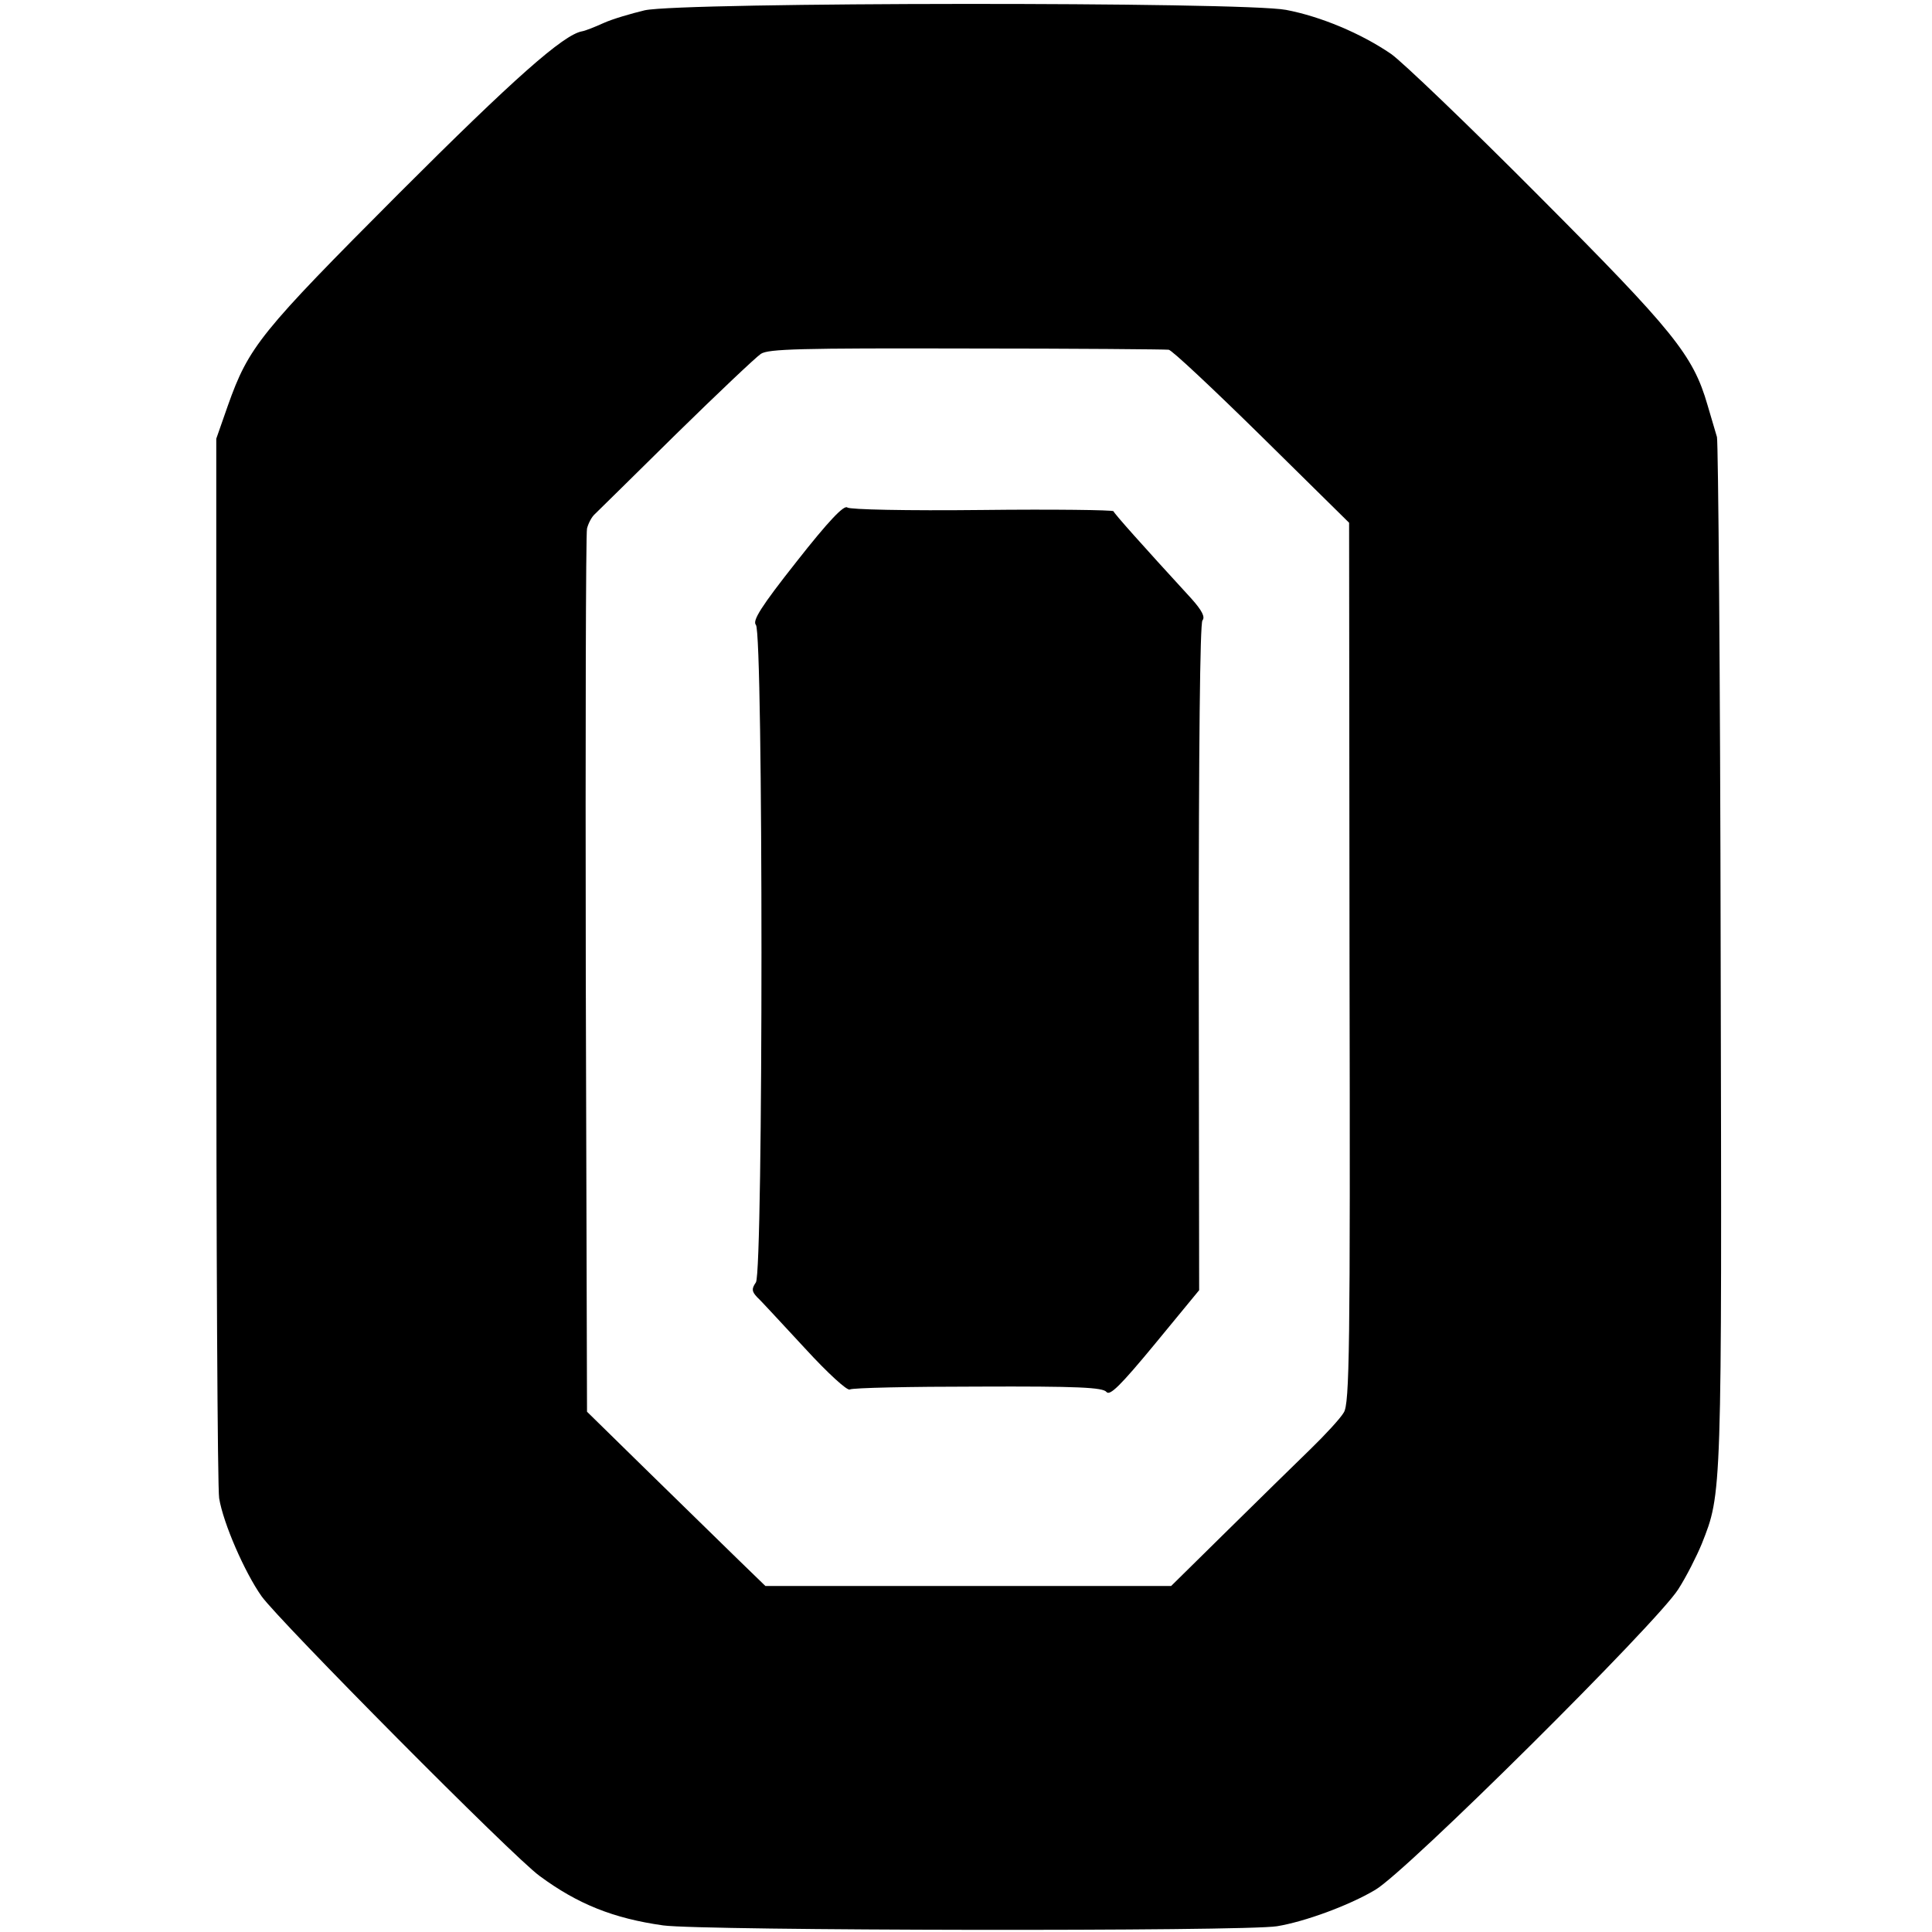 <?xml version="1.0" standalone="no"?>
<!DOCTYPE svg PUBLIC "-//W3C//DTD SVG 20010904//EN"
 "http://www.w3.org/TR/2001/REC-SVG-20010904/DTD/svg10.dtd">
<svg version="1.0" xmlns="http://www.w3.org/2000/svg"
 width="469pt" height="469pt" viewBox="0 0 469 469"
 preserveAspectRatio="xMidYMid meet">
<g transform="translate(0,469) scale(0.1,-0.1)"
fill="#000000" stroke="none">
<path d="M1565 4665 c-33 -8 -78 -21 -100 -31 -22 -10 -45 -19 -52 -20 -45 -8
-165 -114 -444 -393 -337 -338 -365 -372 -416 -516 l-28 -80 0 -1265 c0 -696
3 -1284 7 -1307 10 -61 62 -180 103 -238 43 -60 611 -633 675 -679 92 -68 179
-103 300 -120 94 -13 1410 -15 1490 -2 67 11 174 50 238 88 75 43 685 649 736
730 20 31 45 81 57 110 49 124 49 109 46 1428 -1 679 -6 1246 -9 1259 -4 13
-14 48 -23 78 -35 121 -82 179 -410 508 -170 171 -332 326 -358 344 -73 50
-171 91 -255 107 -105 20 -1465 19 -1557 -1z m1272 -824 c7 0 108 -95 225
-210 l213 -210 1 -1068 c2 -943 0 -1071 -14 -1092 -8 -14 -45 -54 -81 -89 -36
-35 -127 -124 -202 -198 l-136 -134 -492 0 -493 0 -66 64 c-37 36 -134 131
-217 212 l-150 147 -3 1061 c-1 584 0 1071 3 1083 3 12 11 28 19 35 7 7 96 94
197 194 101 99 194 187 206 195 18 12 95 14 500 13 263 0 483 -2 490 -3z"/>
<path d="M1934 3327 c-87 -110 -108 -144 -99 -154 18 -18 18 -1570 0 -1596
-11 -16 -10 -22 3 -36 10 -9 61 -65 116 -124 55 -60 103 -104 109 -100 6 4
146 7 311 7 243 1 303 -2 312 -13 8 -10 33 14 118 117 l107 130 -1 807 c0 509
3 812 9 819 7 8 -1 24 -27 53 -122 133 -187 206 -189 212 -2 3 -145 5 -319 3
-184 -2 -321 1 -327 6 -8 7 -46 -33 -123 -131z"/>
</g>
</svg>
